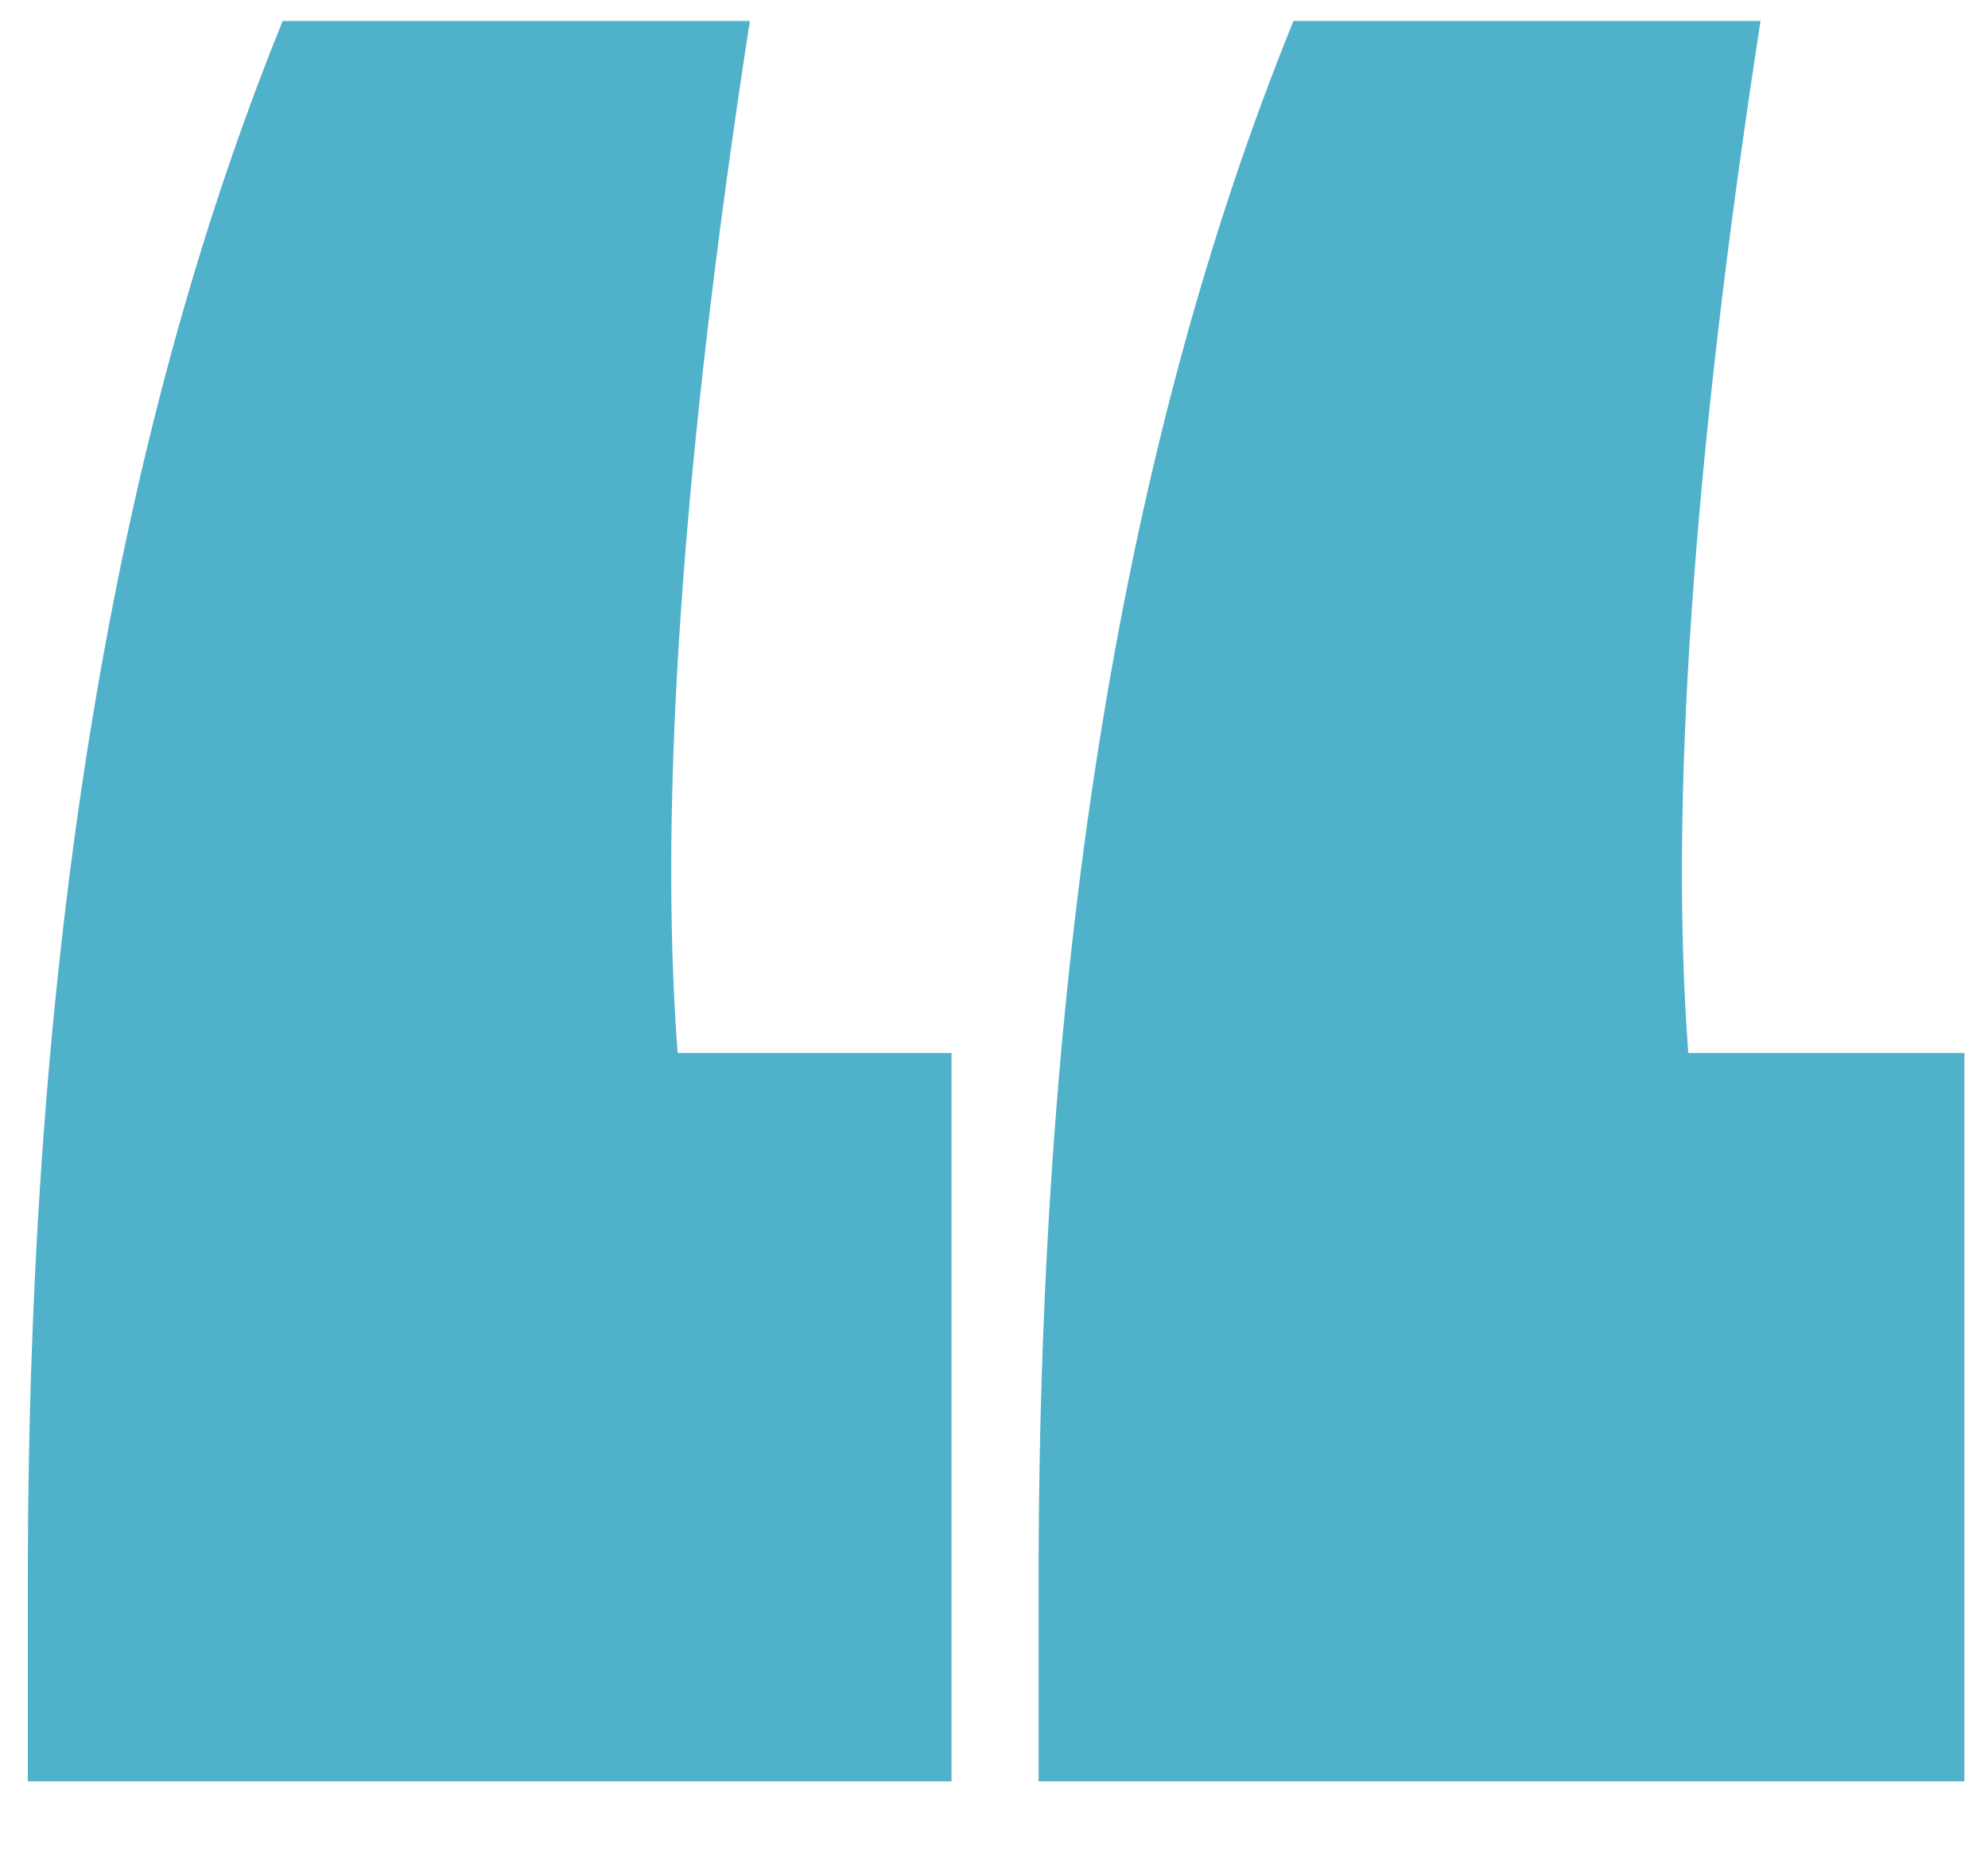 <svg width="16" height="15" viewBox="0 0 16 15" fill="none" xmlns="http://www.w3.org/2000/svg">
<path d="M2.275 0.169H6.035C5.488 3.707 5.3 6.475 5.454 8.475H7.658V14.336H0.224V12.713C0.224 7.706 0.908 3.536 2.275 0.169ZM10.41 0.169H14.169C13.623 3.707 13.435 6.475 13.588 8.475H15.81V14.336H8.359V12.713C8.359 7.706 9.042 3.536 10.41 0.169Z" fill="#4FB1CA"/>
</svg>
